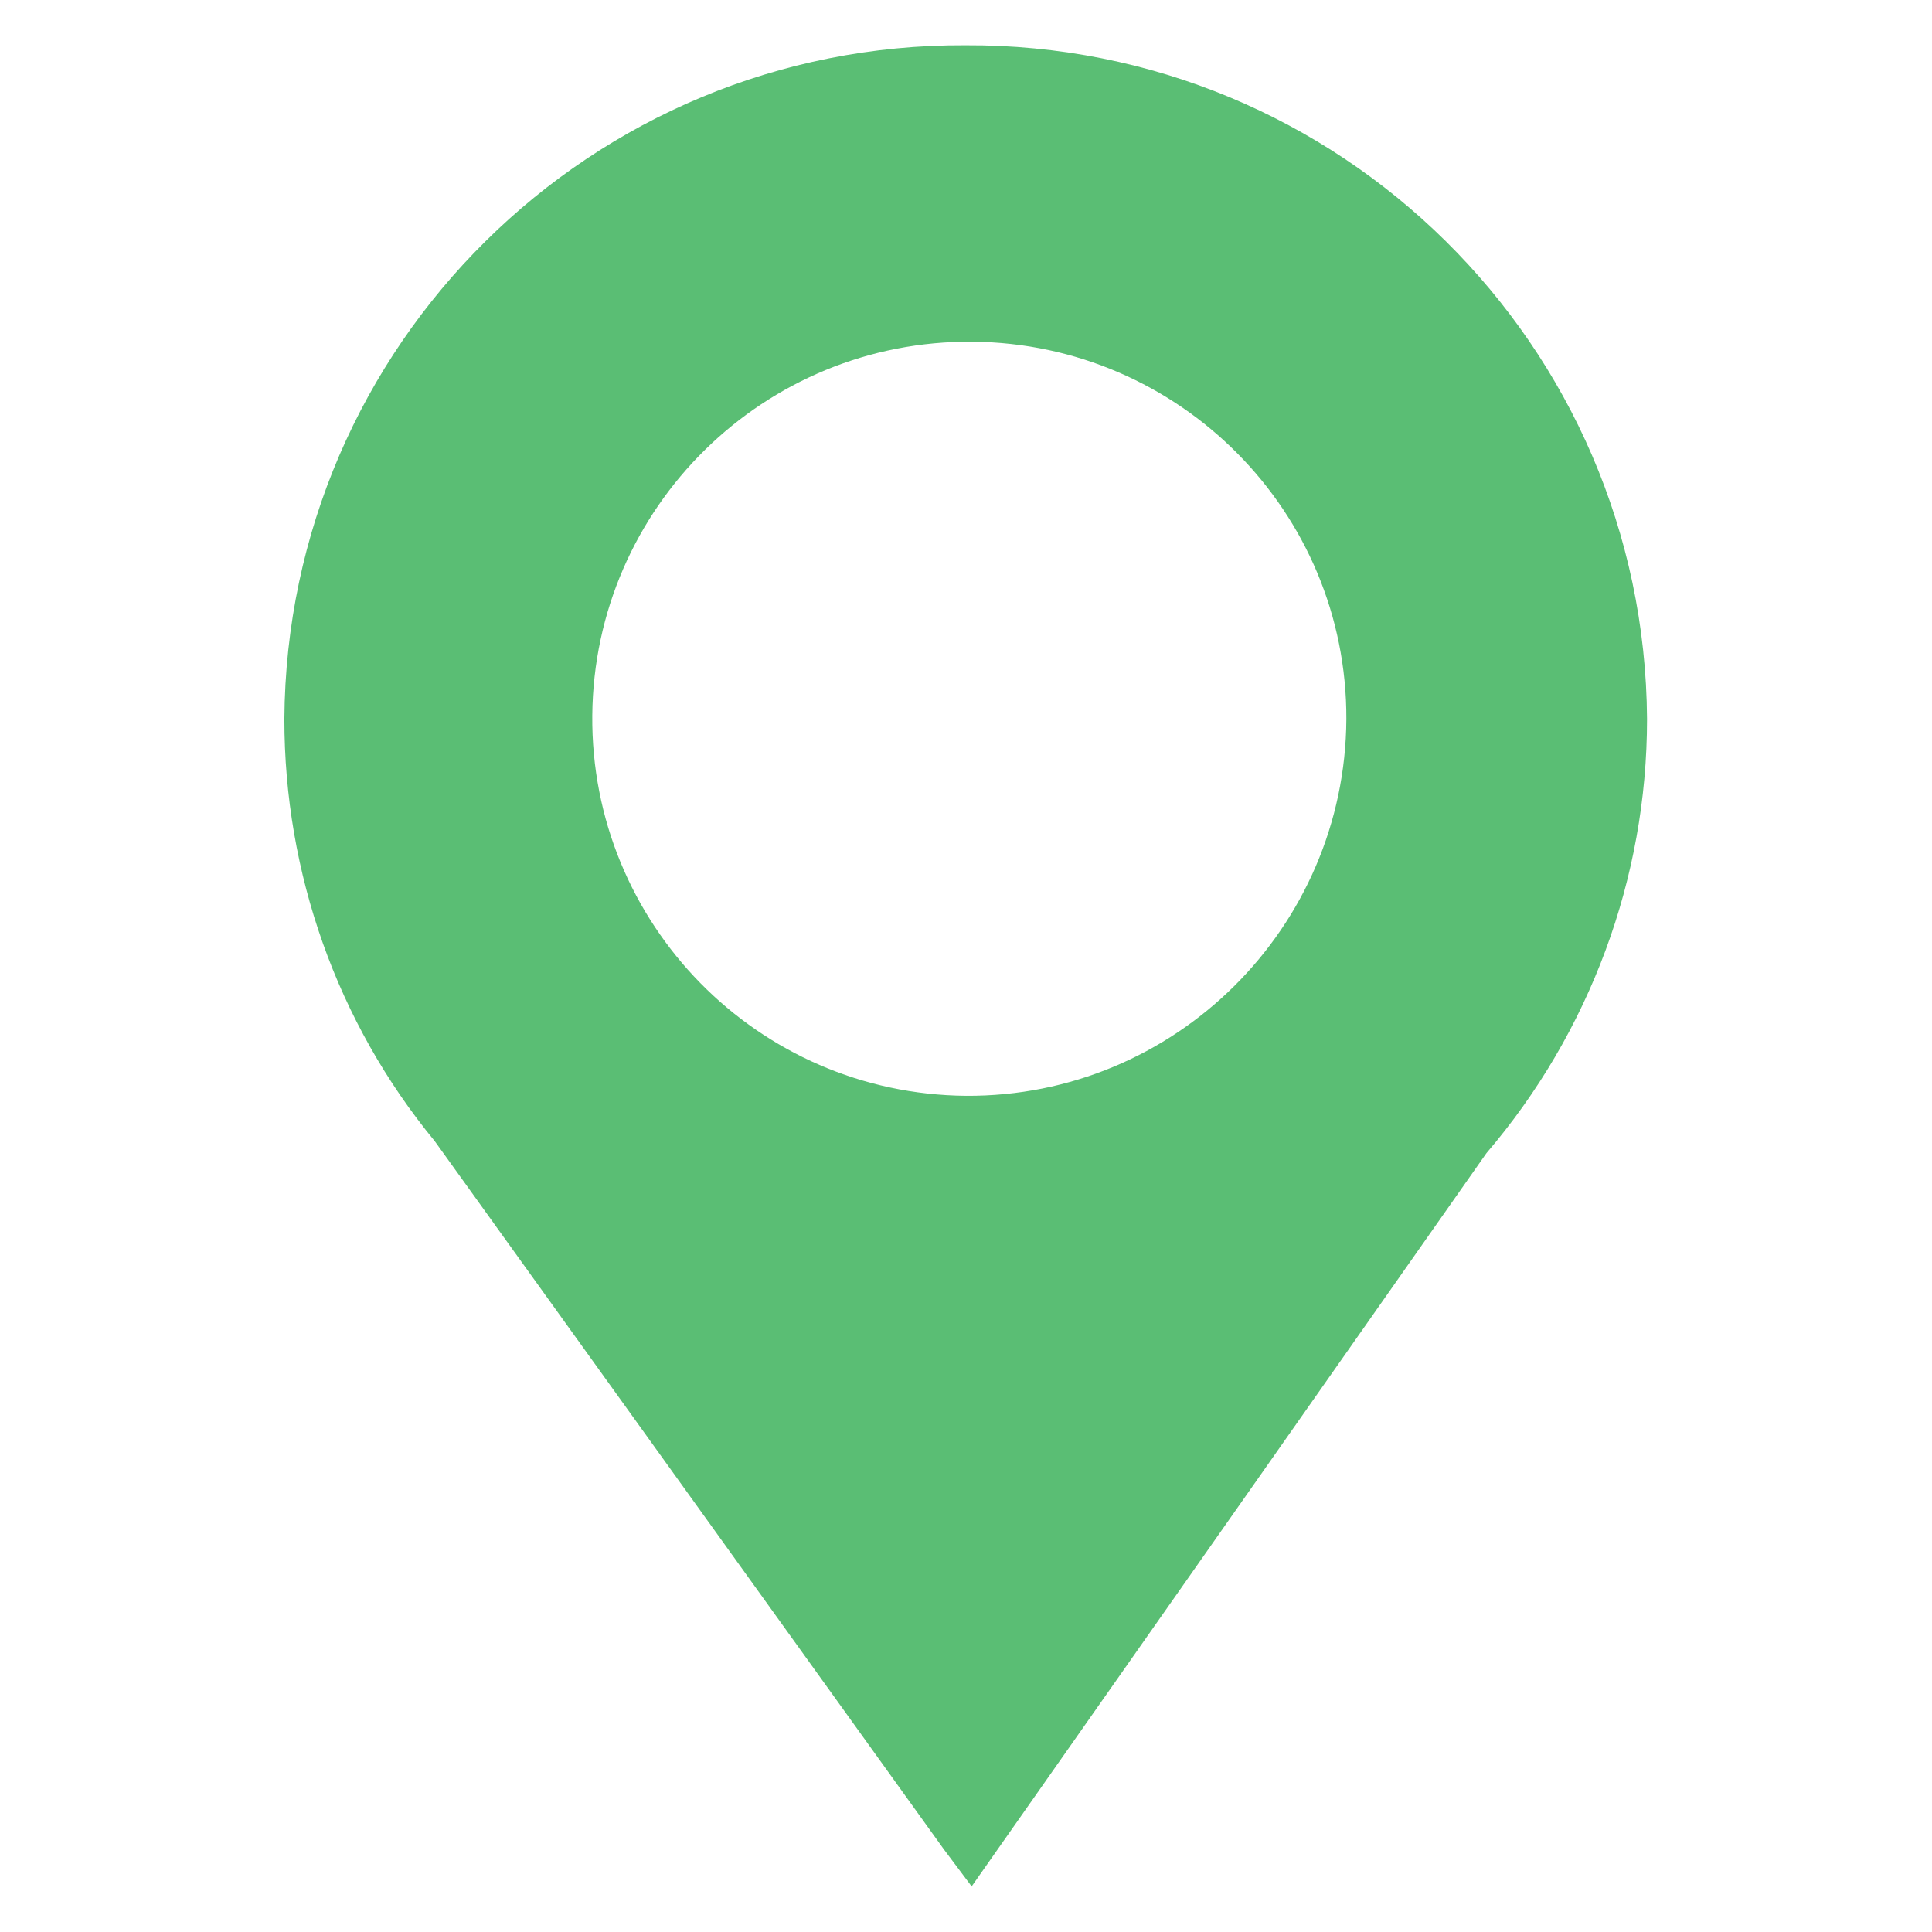 <?xml version="1.0" encoding="UTF-8"?>
<svg id="Ebene_2" xmlns="http://www.w3.org/2000/svg" xmlns:xlink="http://www.w3.org/1999/xlink" viewBox="0 0 32 32">
  <defs>
    <style>
      .cls-1 {
        fill: none;
      }

      .cls-2 {
        fill: #5abe74;
      }

      .cls-3 {
        clip-path: url(#clippath);
      }
    </style>
    <clipPath id="clippath">
      <rect class="cls-1" width="32" height="32"/>
    </clipPath>
  </defs>
  <g id="Standort">
    <g class="cls-3">
      <path class="cls-2" d="M16.09,31.25l8.53-12.15c1.71-2,2.66-4.55,2.66-7.19-.04-6.2-5.09-11.19-11.29-11.16-6.19-.03-11.24,4.96-11.28,11.16,0,2.55.87,5.02,2.49,6.99l8.44,11.74.45.6ZM16,18.15c-3.45-.03-6.22-2.85-6.19-6.3.03-3.45,2.85-6.22,6.3-6.19,3.43.03,6.2,2.82,6.19,6.25-.02,3.46-2.84,6.26-6.3,6.24h0Z"/>
    </g>
  </g>
</svg>
